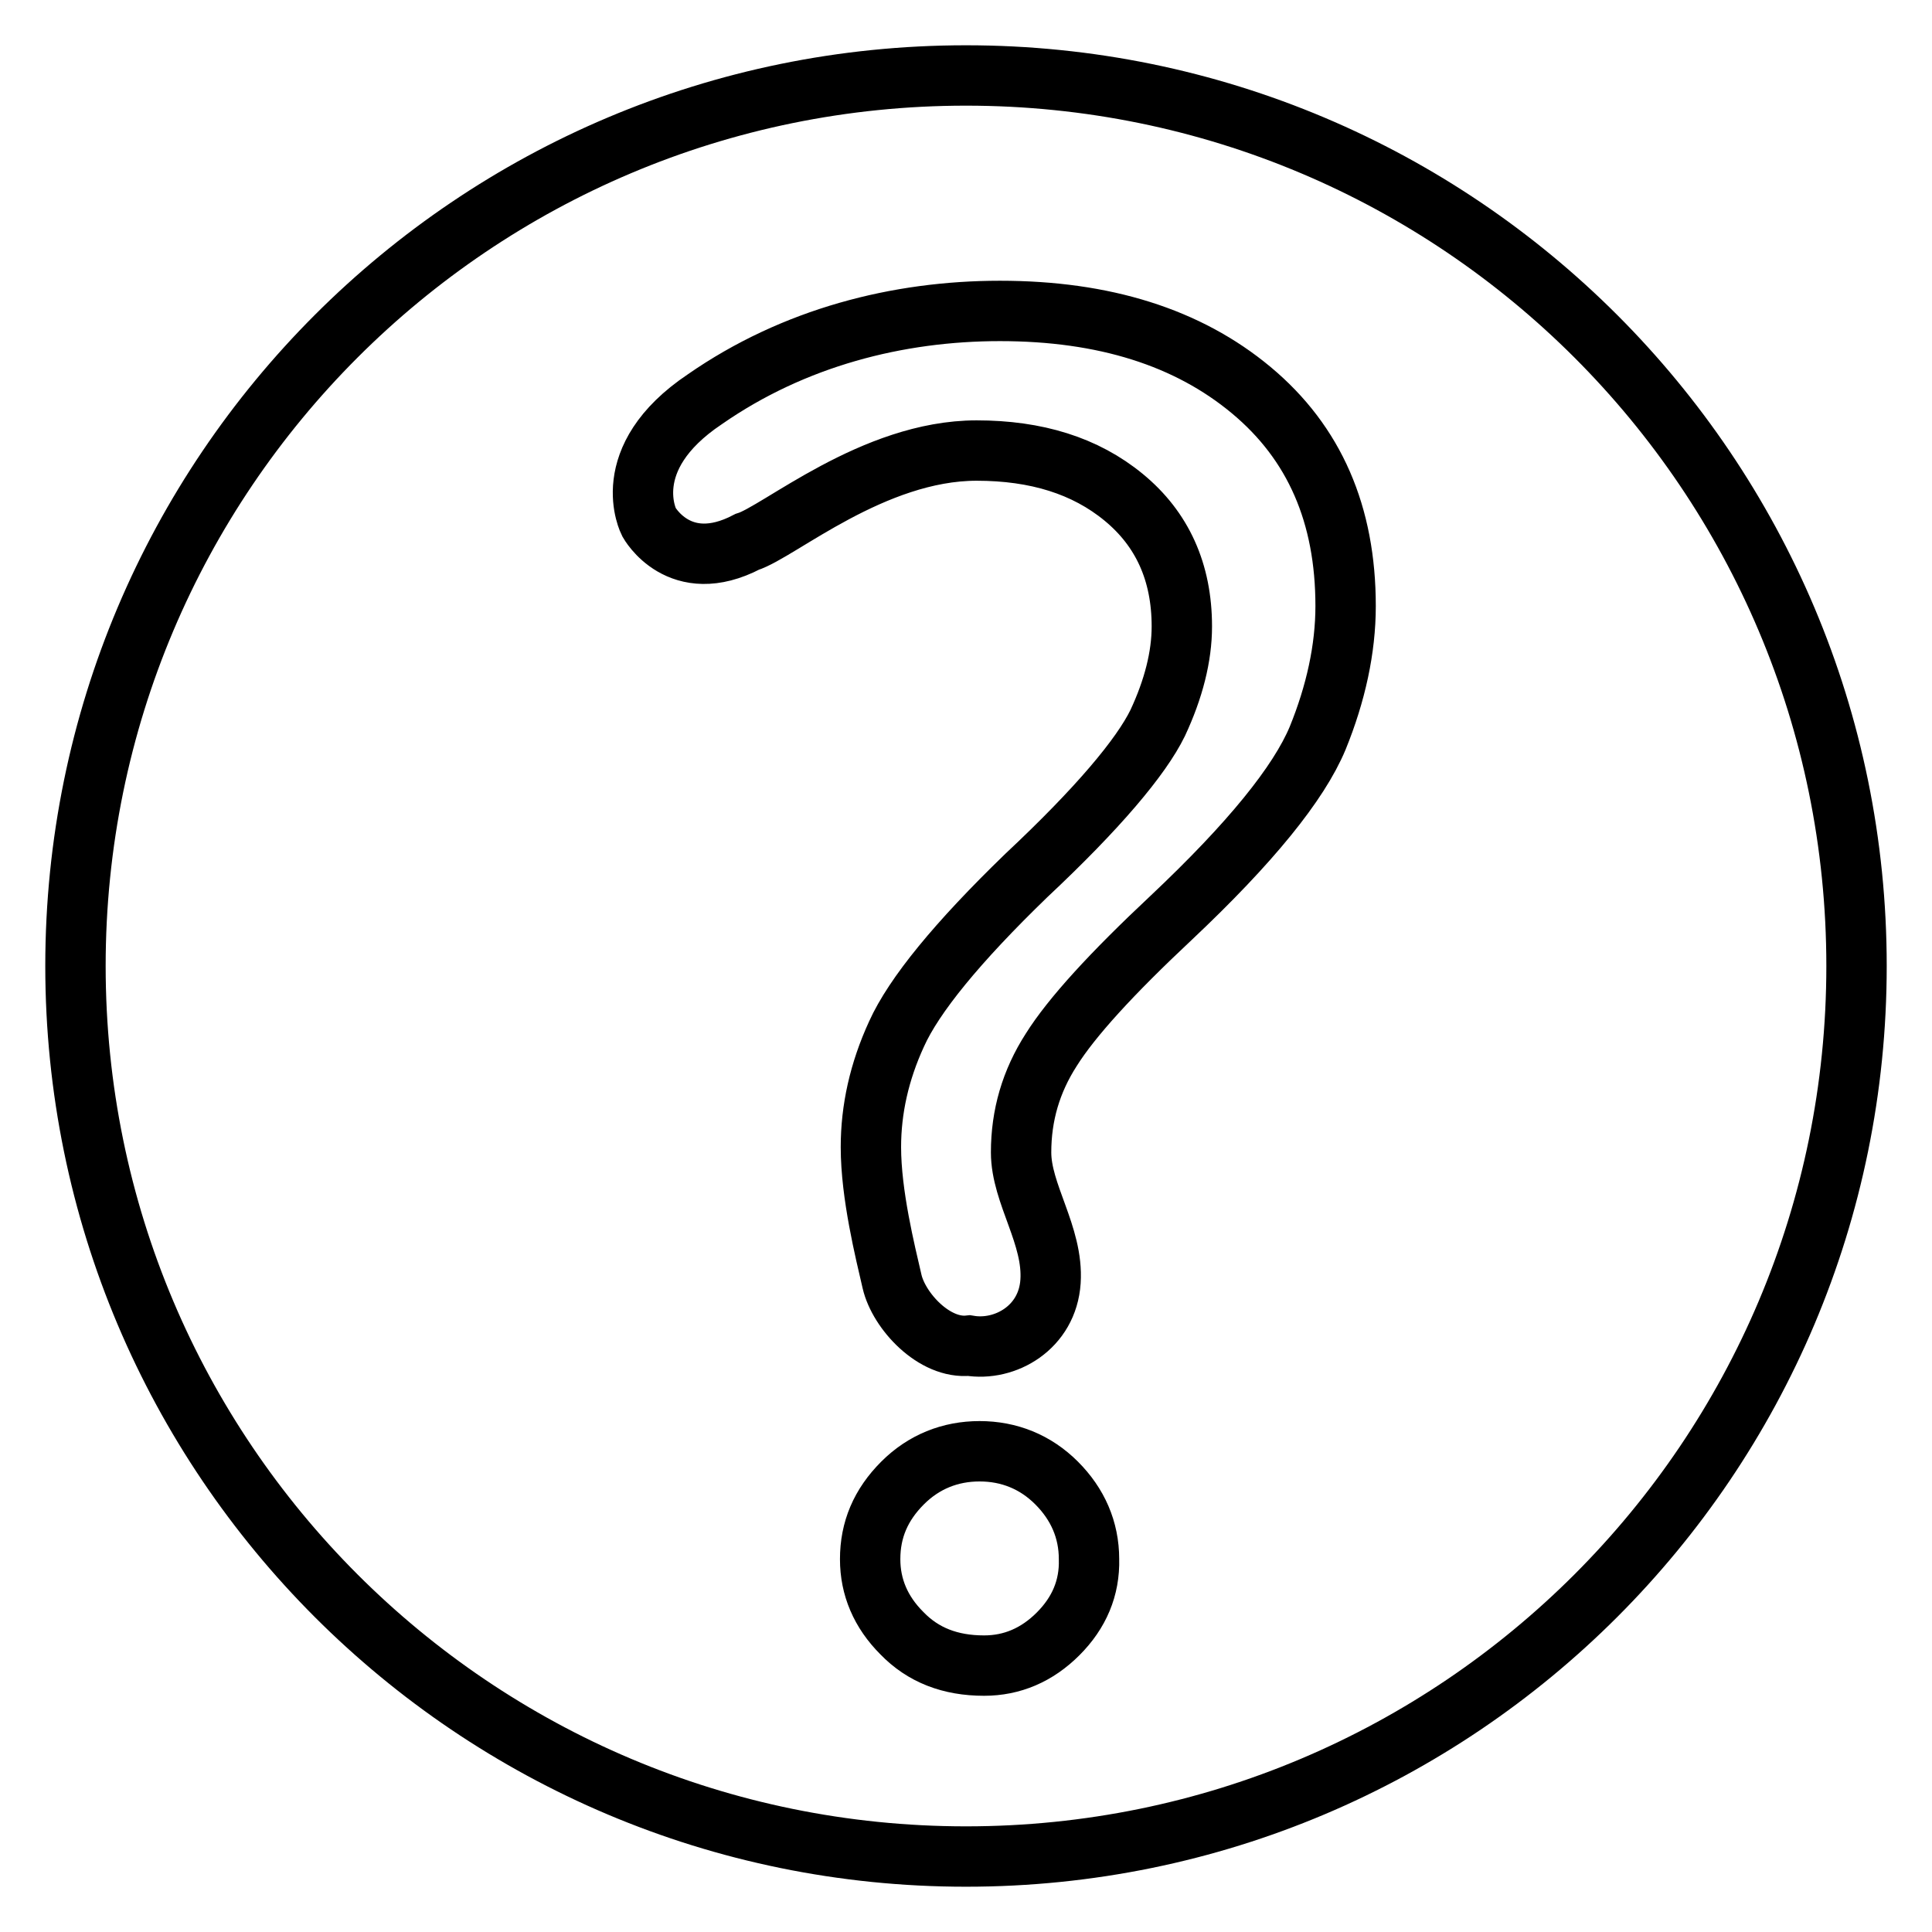 <?xml version="1.0" encoding="utf-8"?>
<!-- Svg Vector Icons : http://www.onlinewebfonts.com/icon -->
<!DOCTYPE svg PUBLIC "-//W3C//DTD SVG 1.1//EN" "http://www.w3.org/Graphics/SVG/1.1/DTD/svg11.dtd">
<svg version="1.1" xmlns="http://www.w3.org/2000/svg" xmlns:xlink="http://www.w3.org/1999/xlink" x="0px" y="0px" viewBox="0 0 256 256" enable-background="new 0 0 256 256" xml:space="preserve">
<g><g><path stroke-width="8" fill-opacity="0" stroke="#000000"  d="M128,10C62.8,10,10,62.8,10,128c0,65.2,52.8,118,118,118c65.2,0,118-52.8,118-118C246,62.8,193.2,10,128,10z M140.2,216.5c-2.8,2.8-6.1,4.2-9.8,4.2c-4.5,0-8.1-1.4-10.9-4.3c-2.8-2.8-4.2-6.1-4.2-9.8c0-3.9,1.4-7.2,4.3-10.1c2.8-2.8,6.3-4.2,10.2-4.2s7.4,1.4,10.2,4.2s4.3,6.2,4.3,10.1C144.4,210.4,143,213.7,140.2,216.5z M174.6,97.8c-2.5,6-8.9,13.9-19.4,23.8c-7.9,7.4-13.2,13.2-15.9,17.5c-2.7,4.2-4,8.7-4,13.6c0,5.5,4.3,11,3.9,17.1c-0.4,6.1-6,9.3-10.8,8.5c-4.6,0.5-9.3-4.6-10.2-8.5s-2.8-11.5-2.8-17.8c0-5,1.1-10,3.4-15c2.3-5.1,8-12.1,17.2-21c9.5-8.9,15.2-15.7,17.4-20.2c2.1-4.5,3.2-8.8,3.2-12.8c0-7.2-2.6-12.9-7.7-17.1s-11.6-6.2-19.5-6.2c-13.7,0-26.2,10.8-30.4,12.1C90,76.5,86,69.2,86,69.2s-4.4-8.4,7.4-16.3c11.8-8.2,25.6-11.7,39.1-11.7c13.8,0,24.9,3.5,33.3,10.5c8.4,7,12.5,16.5,12.5,28.6C178.3,86,177,91.9,174.6,97.8z"/></g></g>
</svg>